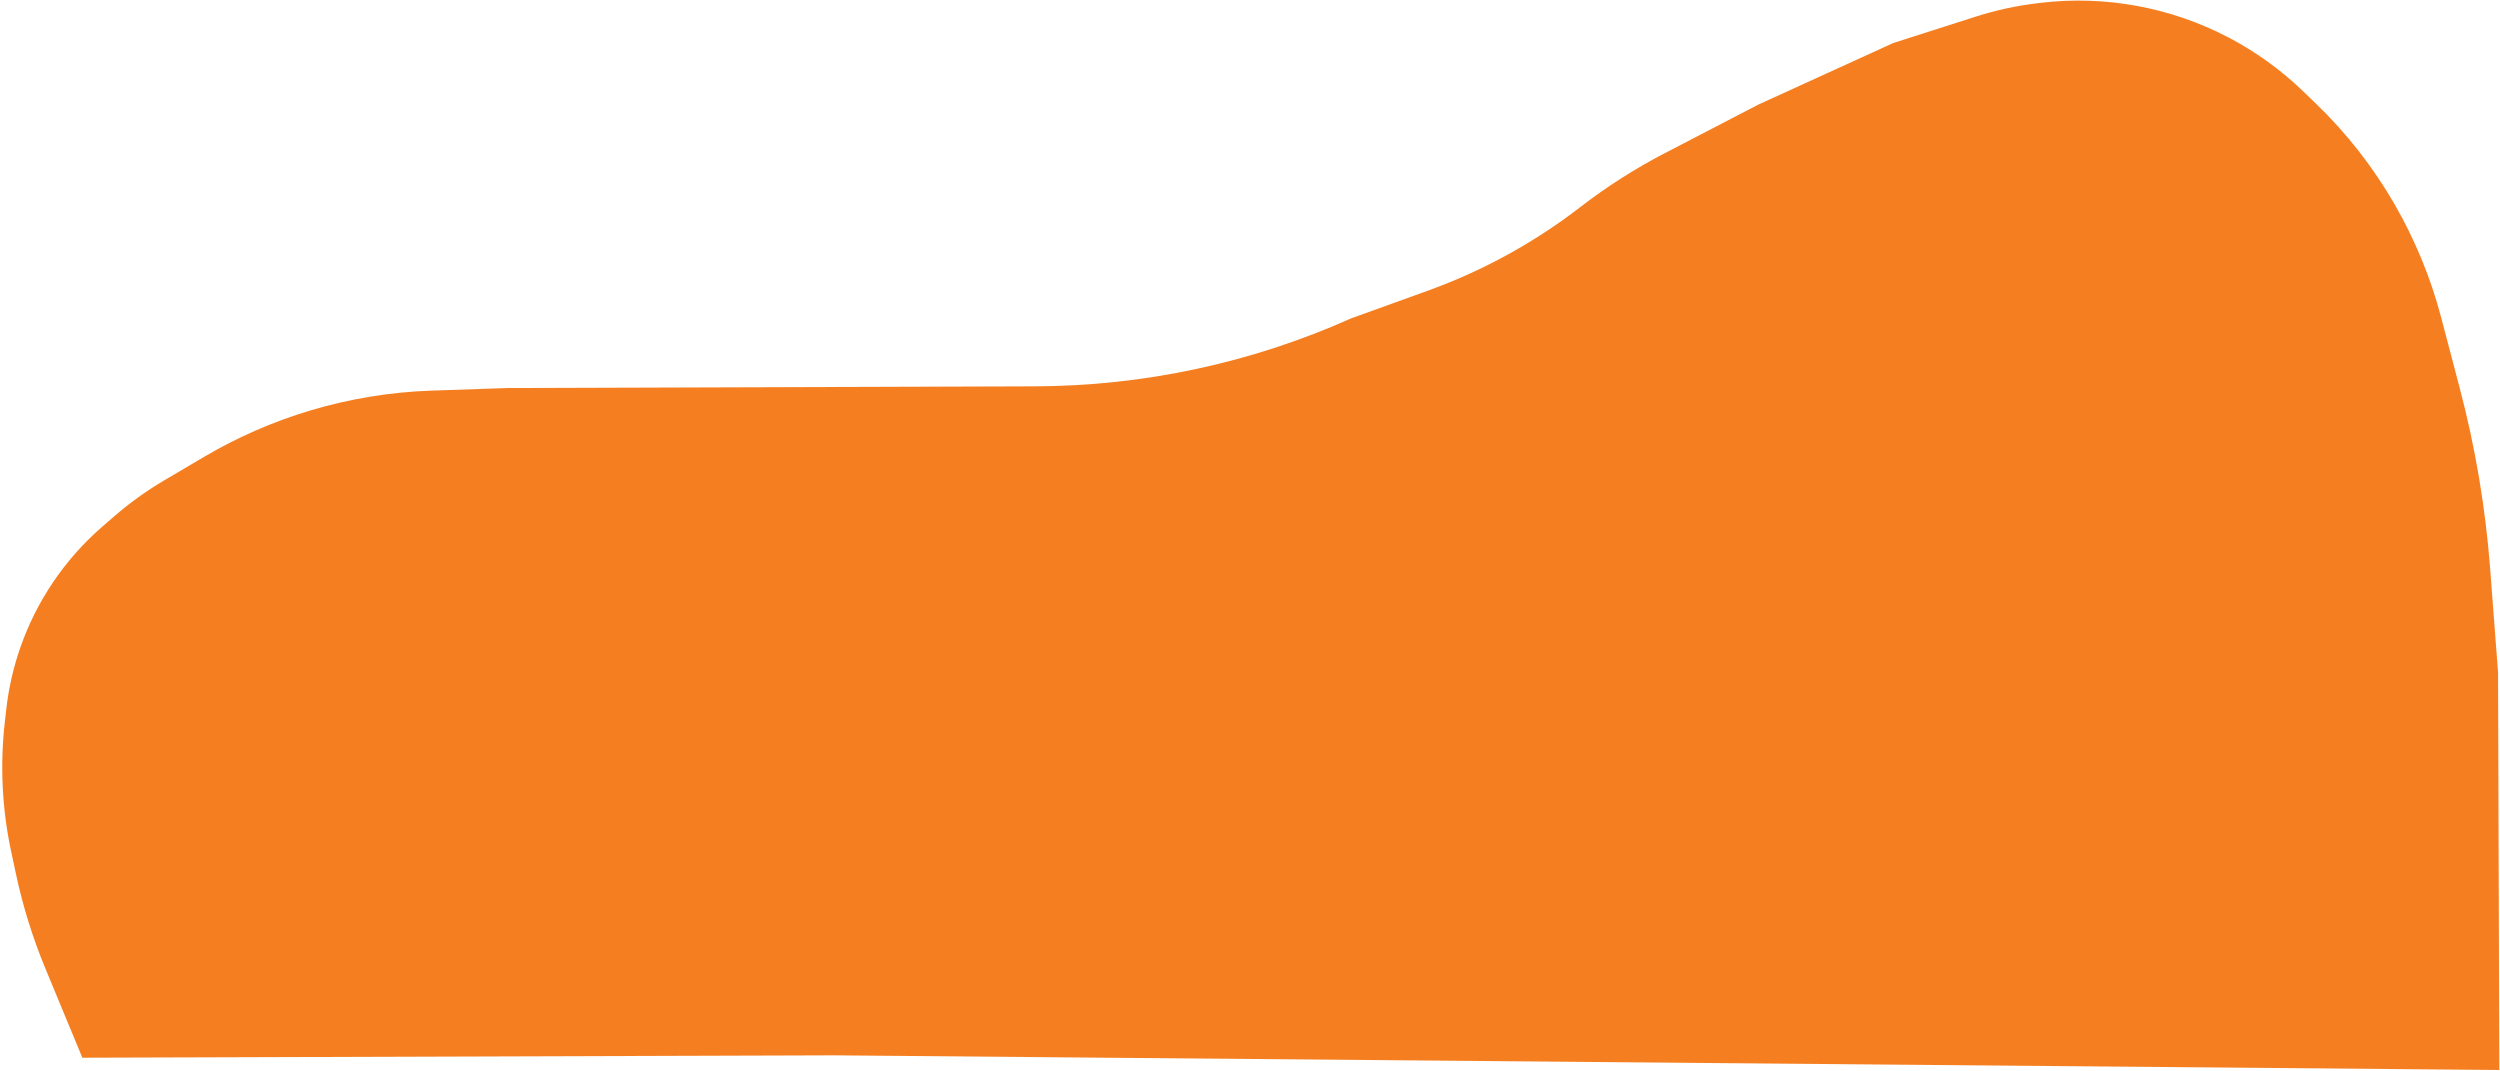 <svg width="490" height="210" viewBox="0 0 490 210" fill="none" xmlns="http://www.w3.org/2000/svg">
<path d="M469.363 40.077C473.336 46.979 476.422 54.457 478.448 62.159L482.119 76.11C485.169 87.702 487.162 99.546 488.073 111.498L489.619 131.79L489.739 169.498L489.867 209.719L163.618 206.846L16.141 207.314L8.883 189.795C6.409 183.82 4.483 177.633 3.131 171.309L2.183 166.88C0.401 158.547 -0.016 149.98 0.946 141.513L1.238 138.945C1.703 134.85 2.623 130.818 3.98 126.926C7.176 117.755 12.719 109.582 20.056 103.219L22.355 101.226C25.421 98.568 28.722 96.193 32.218 94.132L39.983 89.553C46.52 85.699 53.499 82.649 60.769 80.47C68.509 78.149 76.516 76.835 84.592 76.56L99.518 76.051L177.167 75.804L202.877 75.722C224.231 75.654 245.335 71.115 264.829 62.397L279.834 56.984C290.597 53.102 300.689 47.568 309.749 40.58C314.927 36.586 320.45 33.061 326.253 30.047L344.58 20.526L371.076 8.431L387.206 3.27C391.14 2.012 395.184 1.13 399.285 0.637L399.84 0.57C412.558 -0.959 425.44 1.402 436.789 7.342C442.119 10.132 447.025 13.667 451.359 17.841L453.972 20.357C459.985 26.148 465.198 32.842 469.363 40.077Z" fill="#F57F20"/>
</svg>
